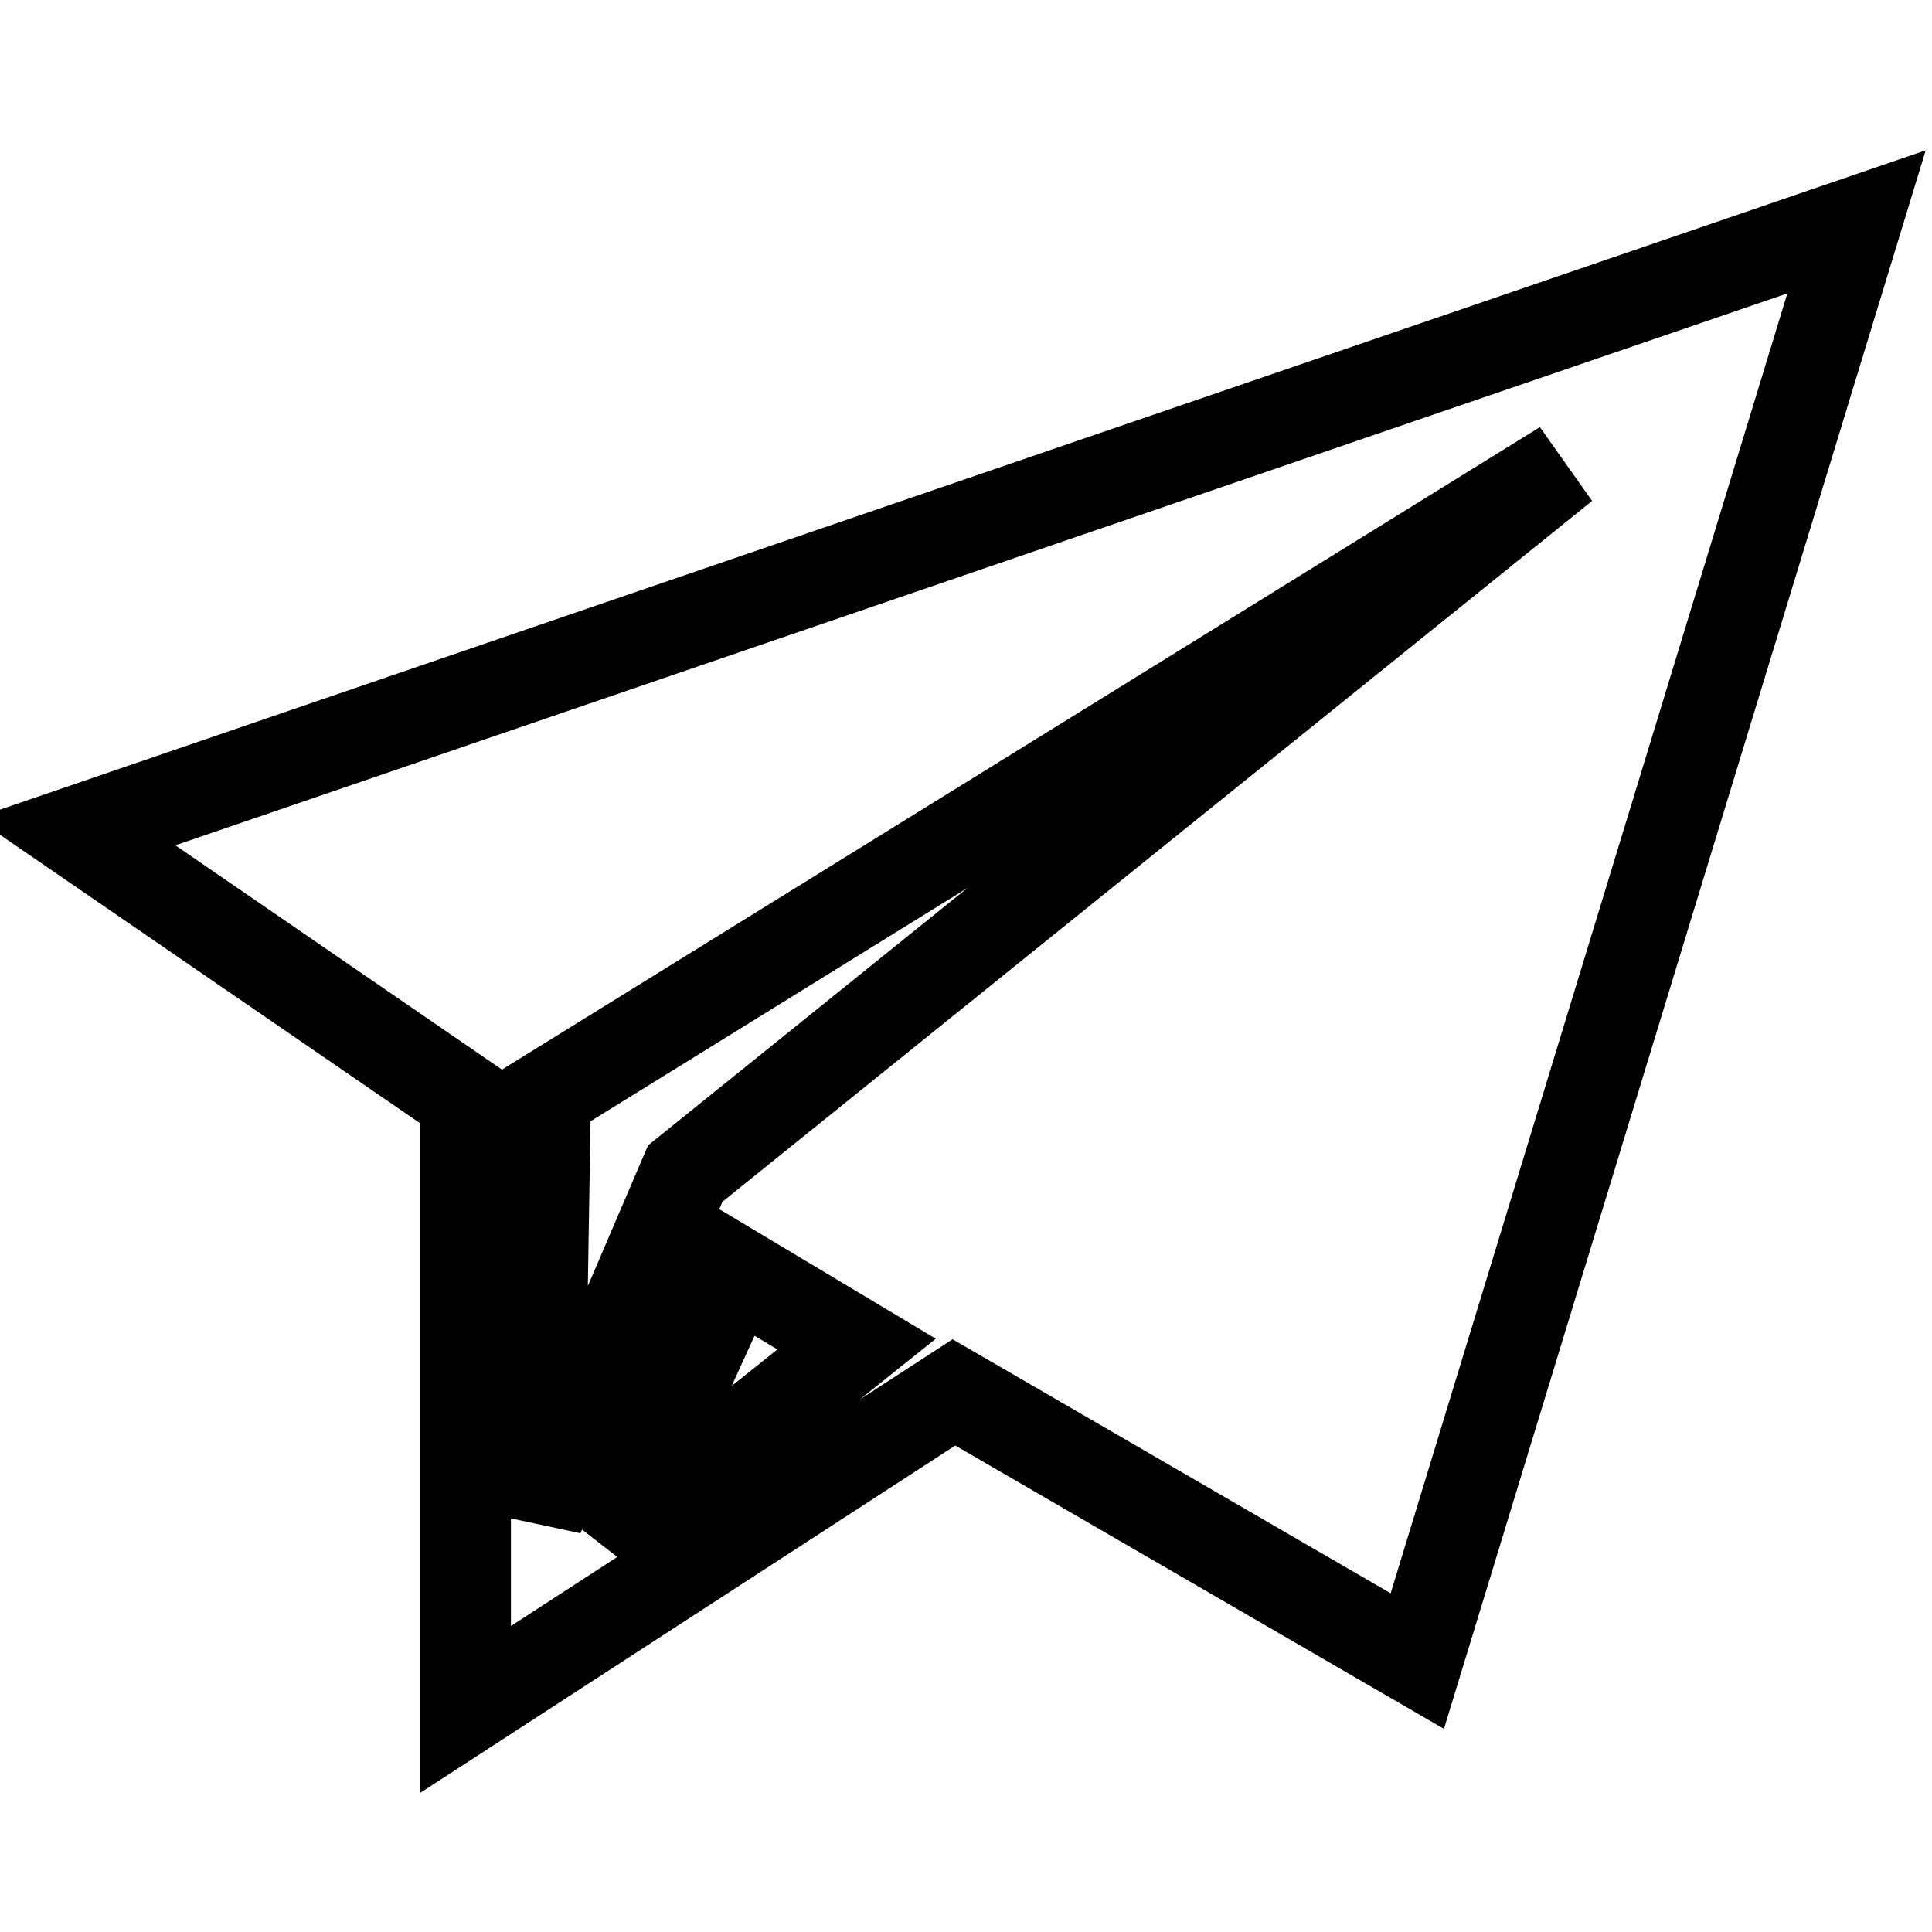 <?xml version="1.0" encoding="utf-8"?>
<!-- Svg Vector Icons : http://www.onlinewebfonts.com/icon -->
<!DOCTYPE svg PUBLIC "-//W3C//DTD SVG 1.1//EN" "http://www.w3.org/Graphics/SVG/1.1/DTD/svg11.dtd">
<svg version="1.1" xmlns="http://www.w3.org/2000/svg" xmlns:xlink="http://www.w3.org/1999/xlink" x="0px" y="0px" viewBox="0 0 256 256" enable-background="new 0 0 256 256" xml:space="preserve">
<g><g><path stroke-width="12" fill-opacity="0" stroke="#000000"  d="M10,110.2l51.7,35.5v80.8l64.7-42l61.4,35.6L246,29.4L10,110.2z M81.1,204l16.2-35.6l16.2,9.7L81.1,204z M90.8,155.5l-19.4,45.3l0.9-55.6l134.9-83.5L90.8,155.5z"/></g></g>
</svg>